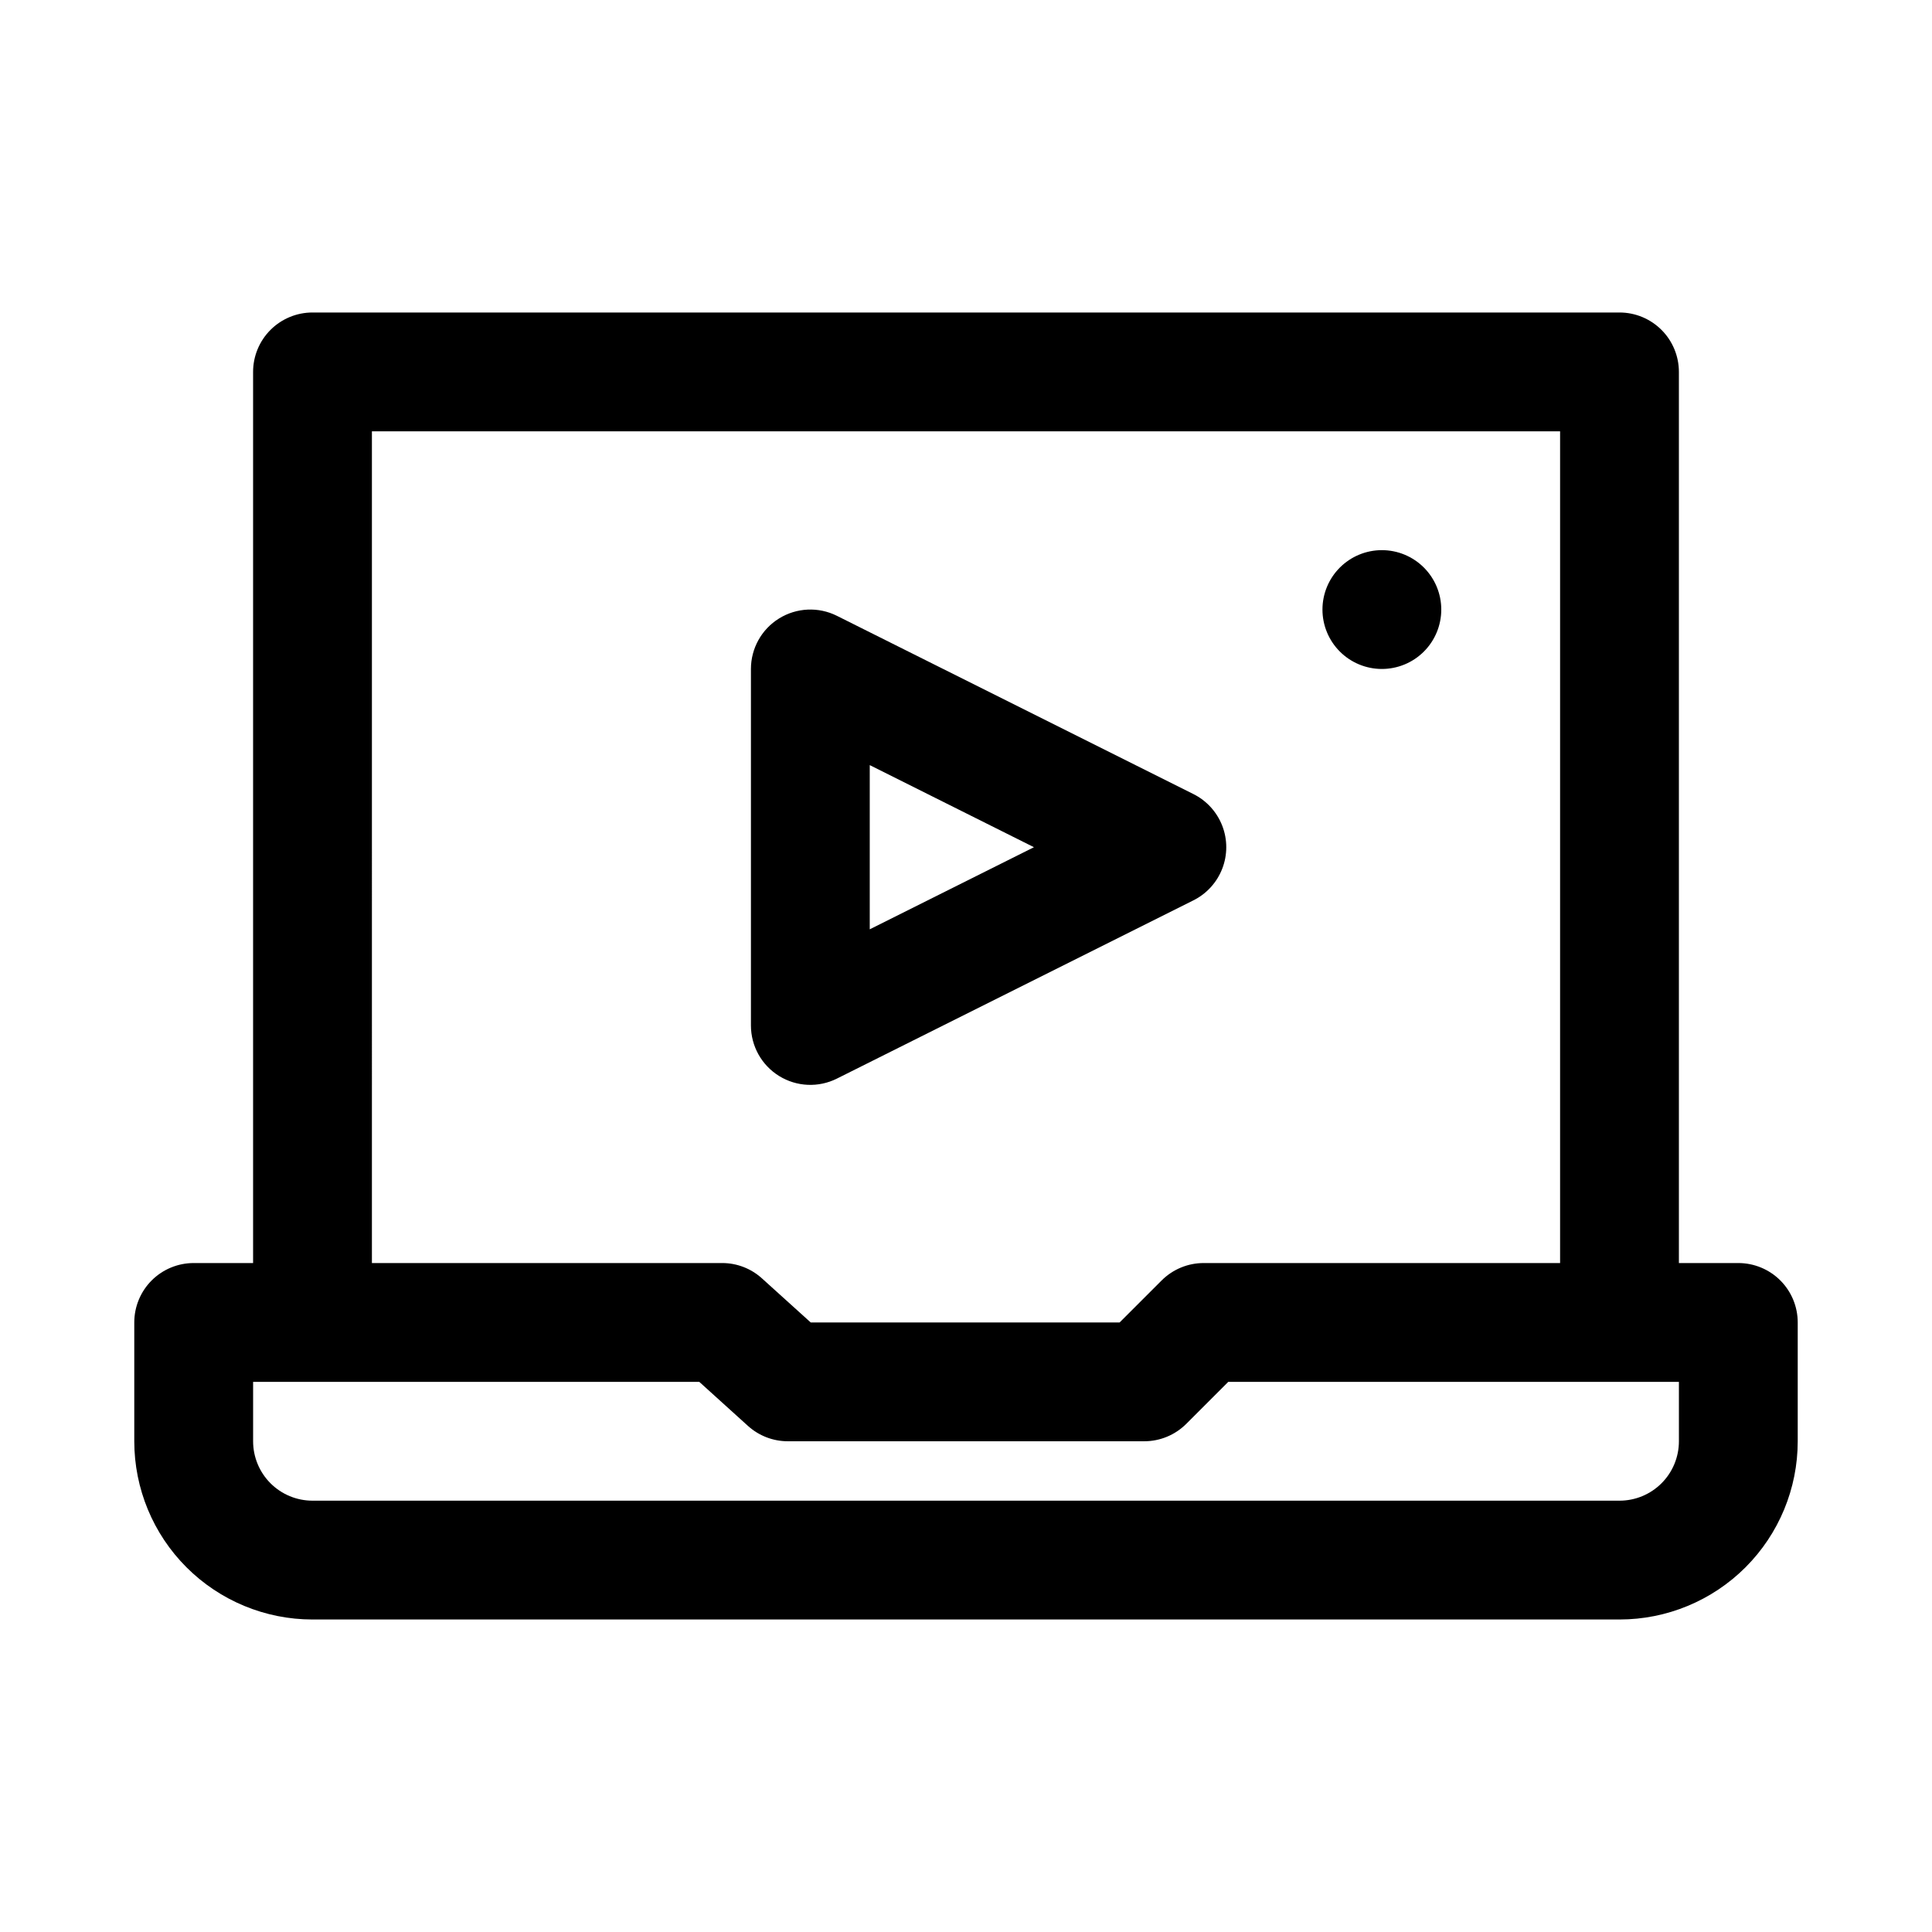 <?xml version="1.0" encoding="UTF-8"?>
<!-- The Best Svg Icon site in the world: iconSvg.co, Visit us! https://iconsvg.co -->
<svg fill="#000000" width="800px" height="800px" version="1.1" viewBox="144 144 512 512" xmlns="http://www.w3.org/2000/svg">
 <path d="m604.67 478.72h-15.746v-236.16c0-4.176-1.656-8.18-4.609-11.133s-6.957-4.613-11.133-4.613h-346.37c-4.176 0-8.18 1.66-11.133 4.613-2.949 2.953-4.609 6.957-4.609 11.133v236.16h-15.746c-4.176 0-8.18 1.66-11.133 4.609-2.949 2.953-4.609 6.961-4.609 11.133v31.488c0 12.527 4.977 24.543 13.832 33.398 8.859 8.859 20.875 13.836 33.398 13.836h346.37c12.527 0 24.539-4.977 33.398-13.836 8.855-8.855 13.832-20.871 13.832-33.398v-31.488c0-4.172-1.656-8.18-4.609-11.133-2.953-2.949-6.957-4.609-11.133-4.609zm-362.11-220.42h314.88v220.42h-94.461c-4.176 0-8.18 1.66-11.133 4.613l-11.133 11.129h-81.867l-12.91-11.668v0.004c-2.867-2.613-6.606-4.066-10.484-4.078h-92.891zm346.37 267.65c0 4.176-1.656 8.184-4.609 11.133-2.953 2.953-6.957 4.613-11.133 4.613h-346.37c-4.176 0-8.18-1.66-11.133-4.613-2.949-2.949-4.609-6.957-4.609-11.133v-15.742h118.24l12.895 11.668c2.894 2.621 6.656 4.074 10.562 4.074h94.465c4.176 0 8.18-1.66 11.133-4.613l11.129-11.129h119.43zm-94.465-220.41c0-4.176 1.66-8.18 4.613-11.133s6.957-4.613 11.133-4.613 8.18 1.66 11.133 4.613 4.609 6.957 4.609 11.133c0 4.176-1.656 8.18-4.609 11.133s-6.957 4.609-11.133 4.609-8.18-1.656-11.133-4.609-4.613-6.957-4.613-11.133zm-144 123.61h0.004c4.641 2.871 10.438 3.133 15.316 0.691l94.465-47.23c3.512-1.75 6.242-4.746 7.66-8.406 1.418-3.656 1.418-7.711 0-11.371-1.418-3.656-4.148-6.656-7.66-8.406l-94.465-47.23c-4.879-2.441-10.676-2.176-15.316 0.695-4.644 2.867-7.465 7.938-7.465 13.395v94.465c0 5.457 2.82 10.527 7.465 13.398zm24.027-82.387 43.516 21.758-43.516 21.758z"/>
</svg>